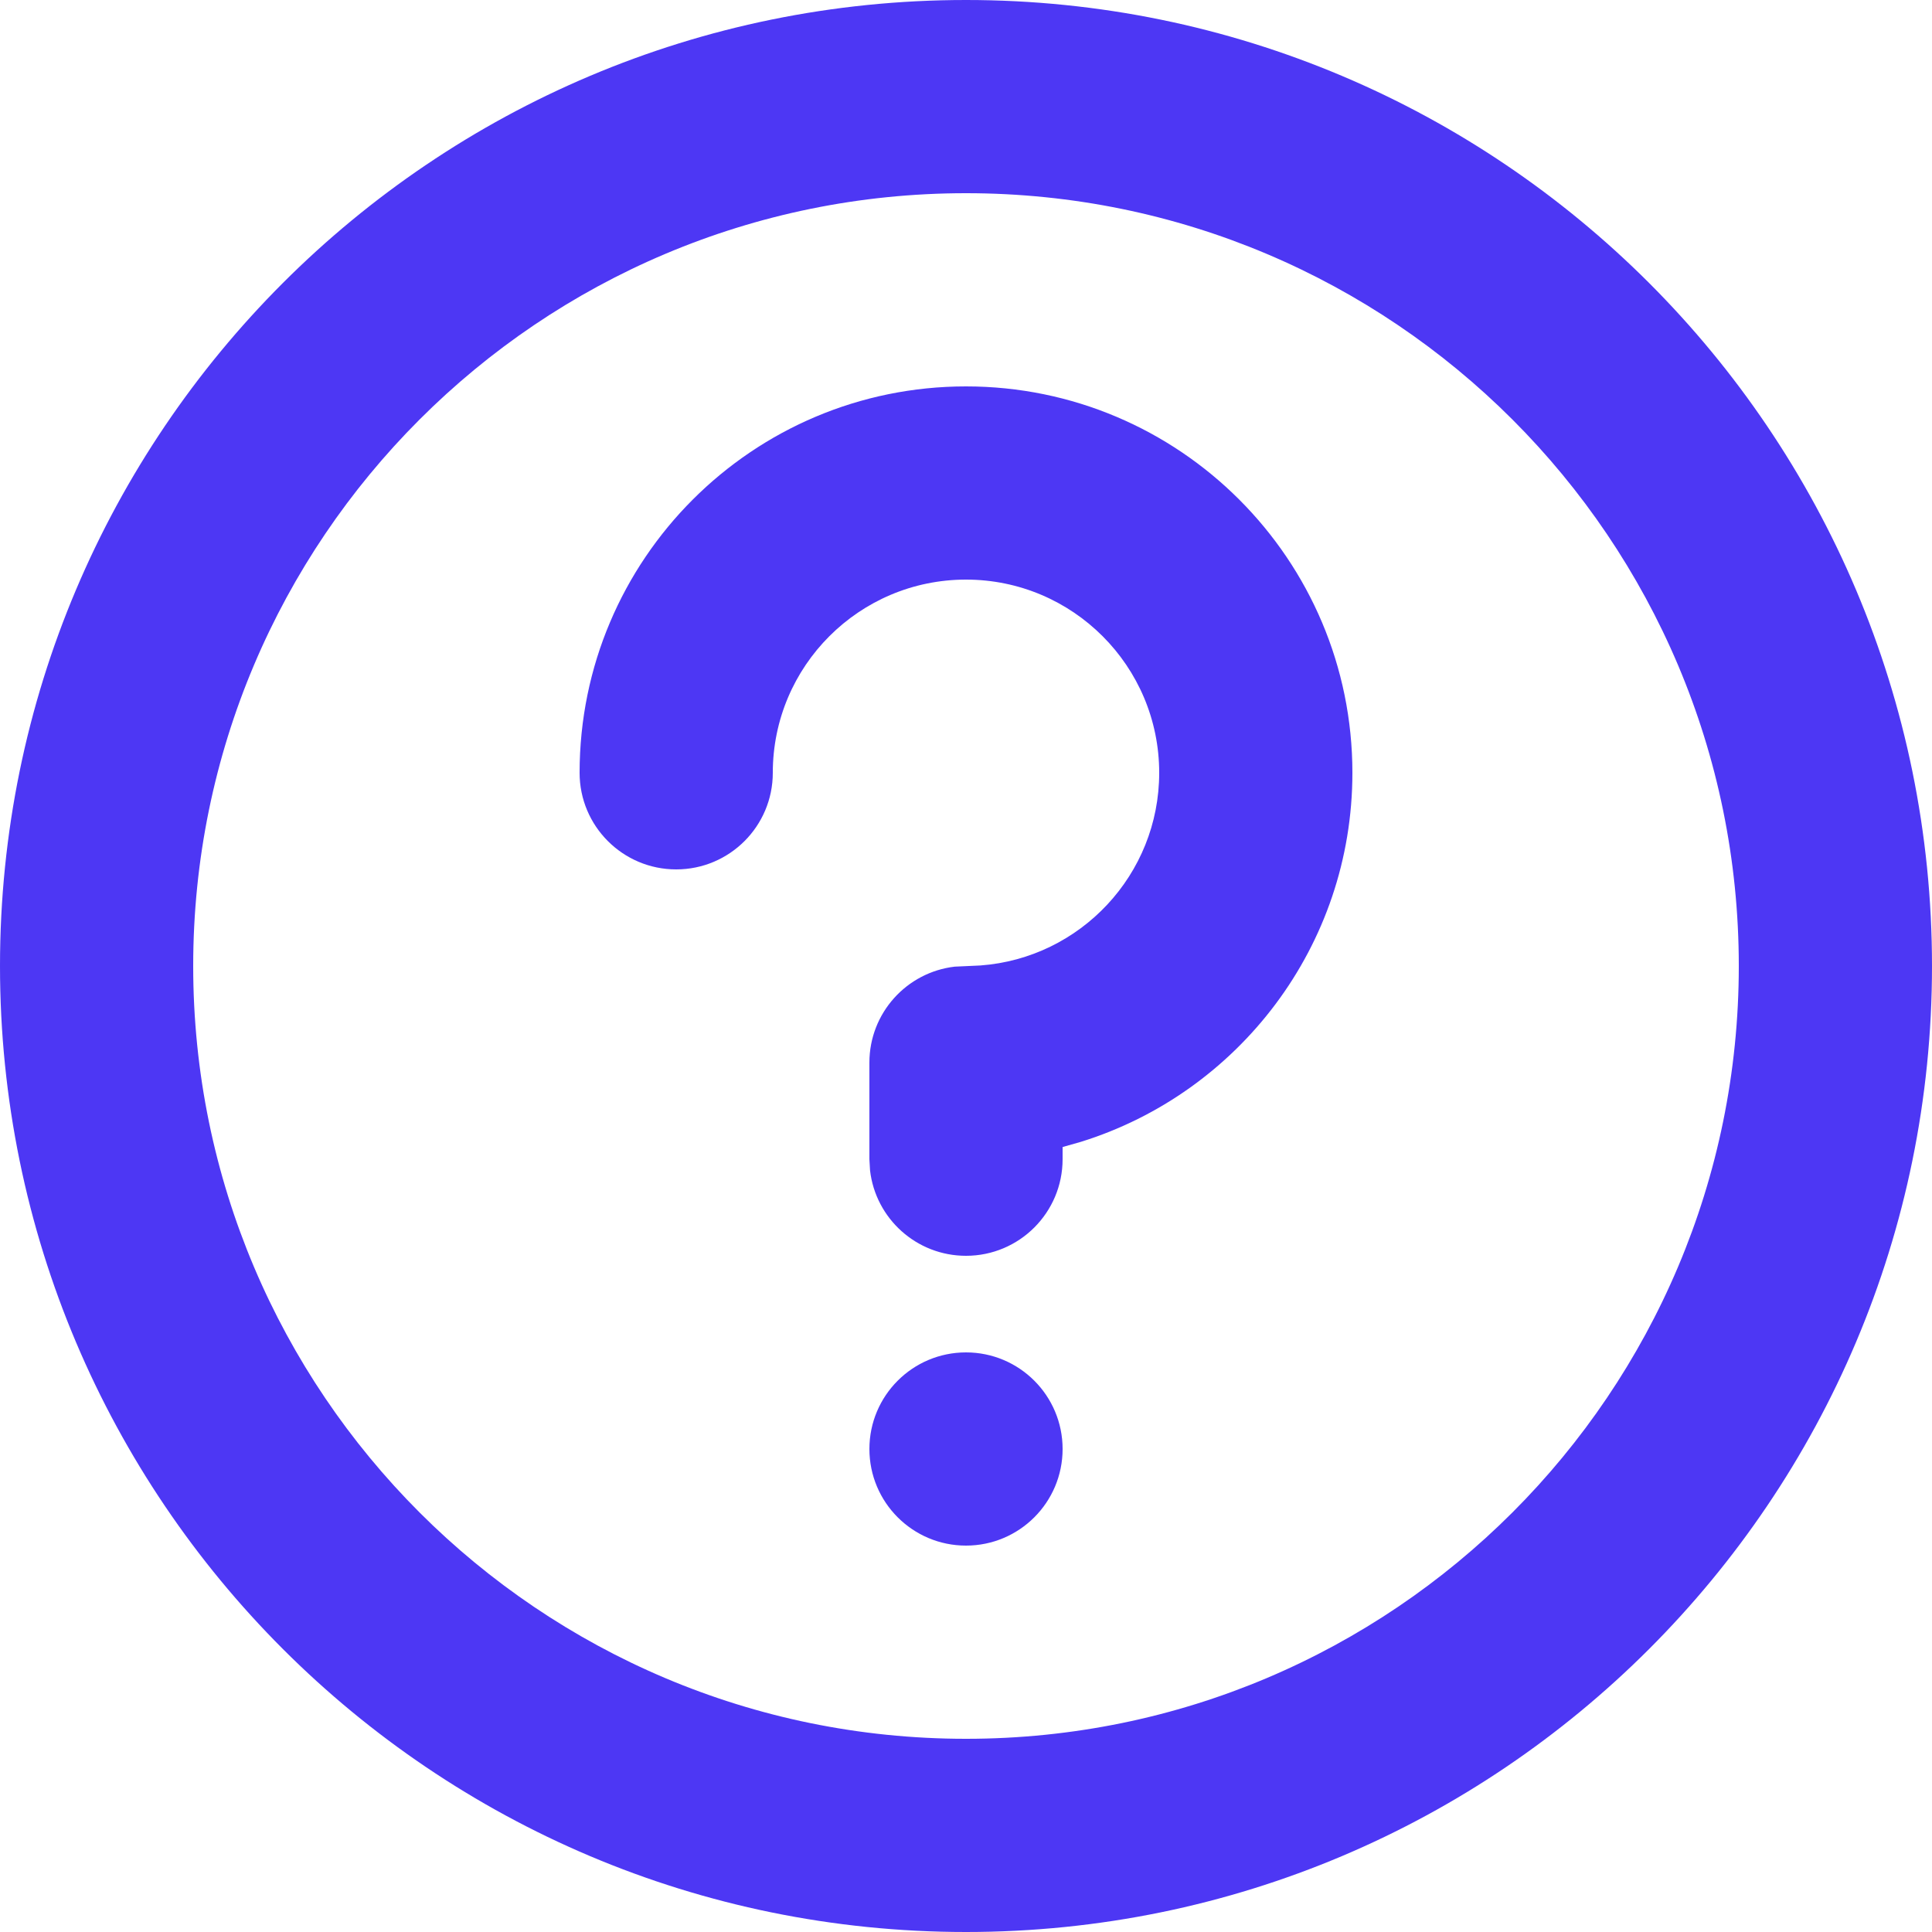 <svg width="500" height="500" viewBox="0 0 500 500" fill="none" xmlns="http://www.w3.org/2000/svg">
<path fill-rule="evenodd" clip-rule="evenodd" d="M250 0C388.071 0 500 111.929 500 250C500 388.071 388.071 500 250 500C111.929 500 0 388.071 0 250C0 111.929 111.929 0 250 0ZM249.999 50C139.542 50 49.999 139.543 49.999 250C49.999 360.457 139.542 450 249.999 450C360.456 450 449.999 360.457 449.999 250C449.999 139.543 360.456 50 249.999 50ZM250.001 350C263.808 350 275.001 361.193 275.001 375C275.001 388.807 263.808 400 250.001 400C236.194 400 225.001 388.807 225.001 375C225.001 361.193 236.194 350 250.001 350ZM249.999 100C305.228 100 349.999 144.772 349.999 200C349.999 244.87 320.447 282.838 279.744 295.502L274.999 296.85V300C274.999 313.807 263.806 325 249.999 325C237.178 325 226.612 315.349 225.168 302.916L224.999 300V275C224.999 262.179 234.65 251.612 247.084 250.168L253.731 249.863C279.602 247.954 299.999 226.359 299.999 200C299.999 172.386 277.614 150 249.999 150C222.385 150 199.999 172.386 199.999 200C199.999 213.807 188.806 225 174.999 225C161.192 225 149.999 213.807 149.999 200C149.999 144.772 194.771 100 249.999 100Z" fill="#4D37F4"/>
</svg>
